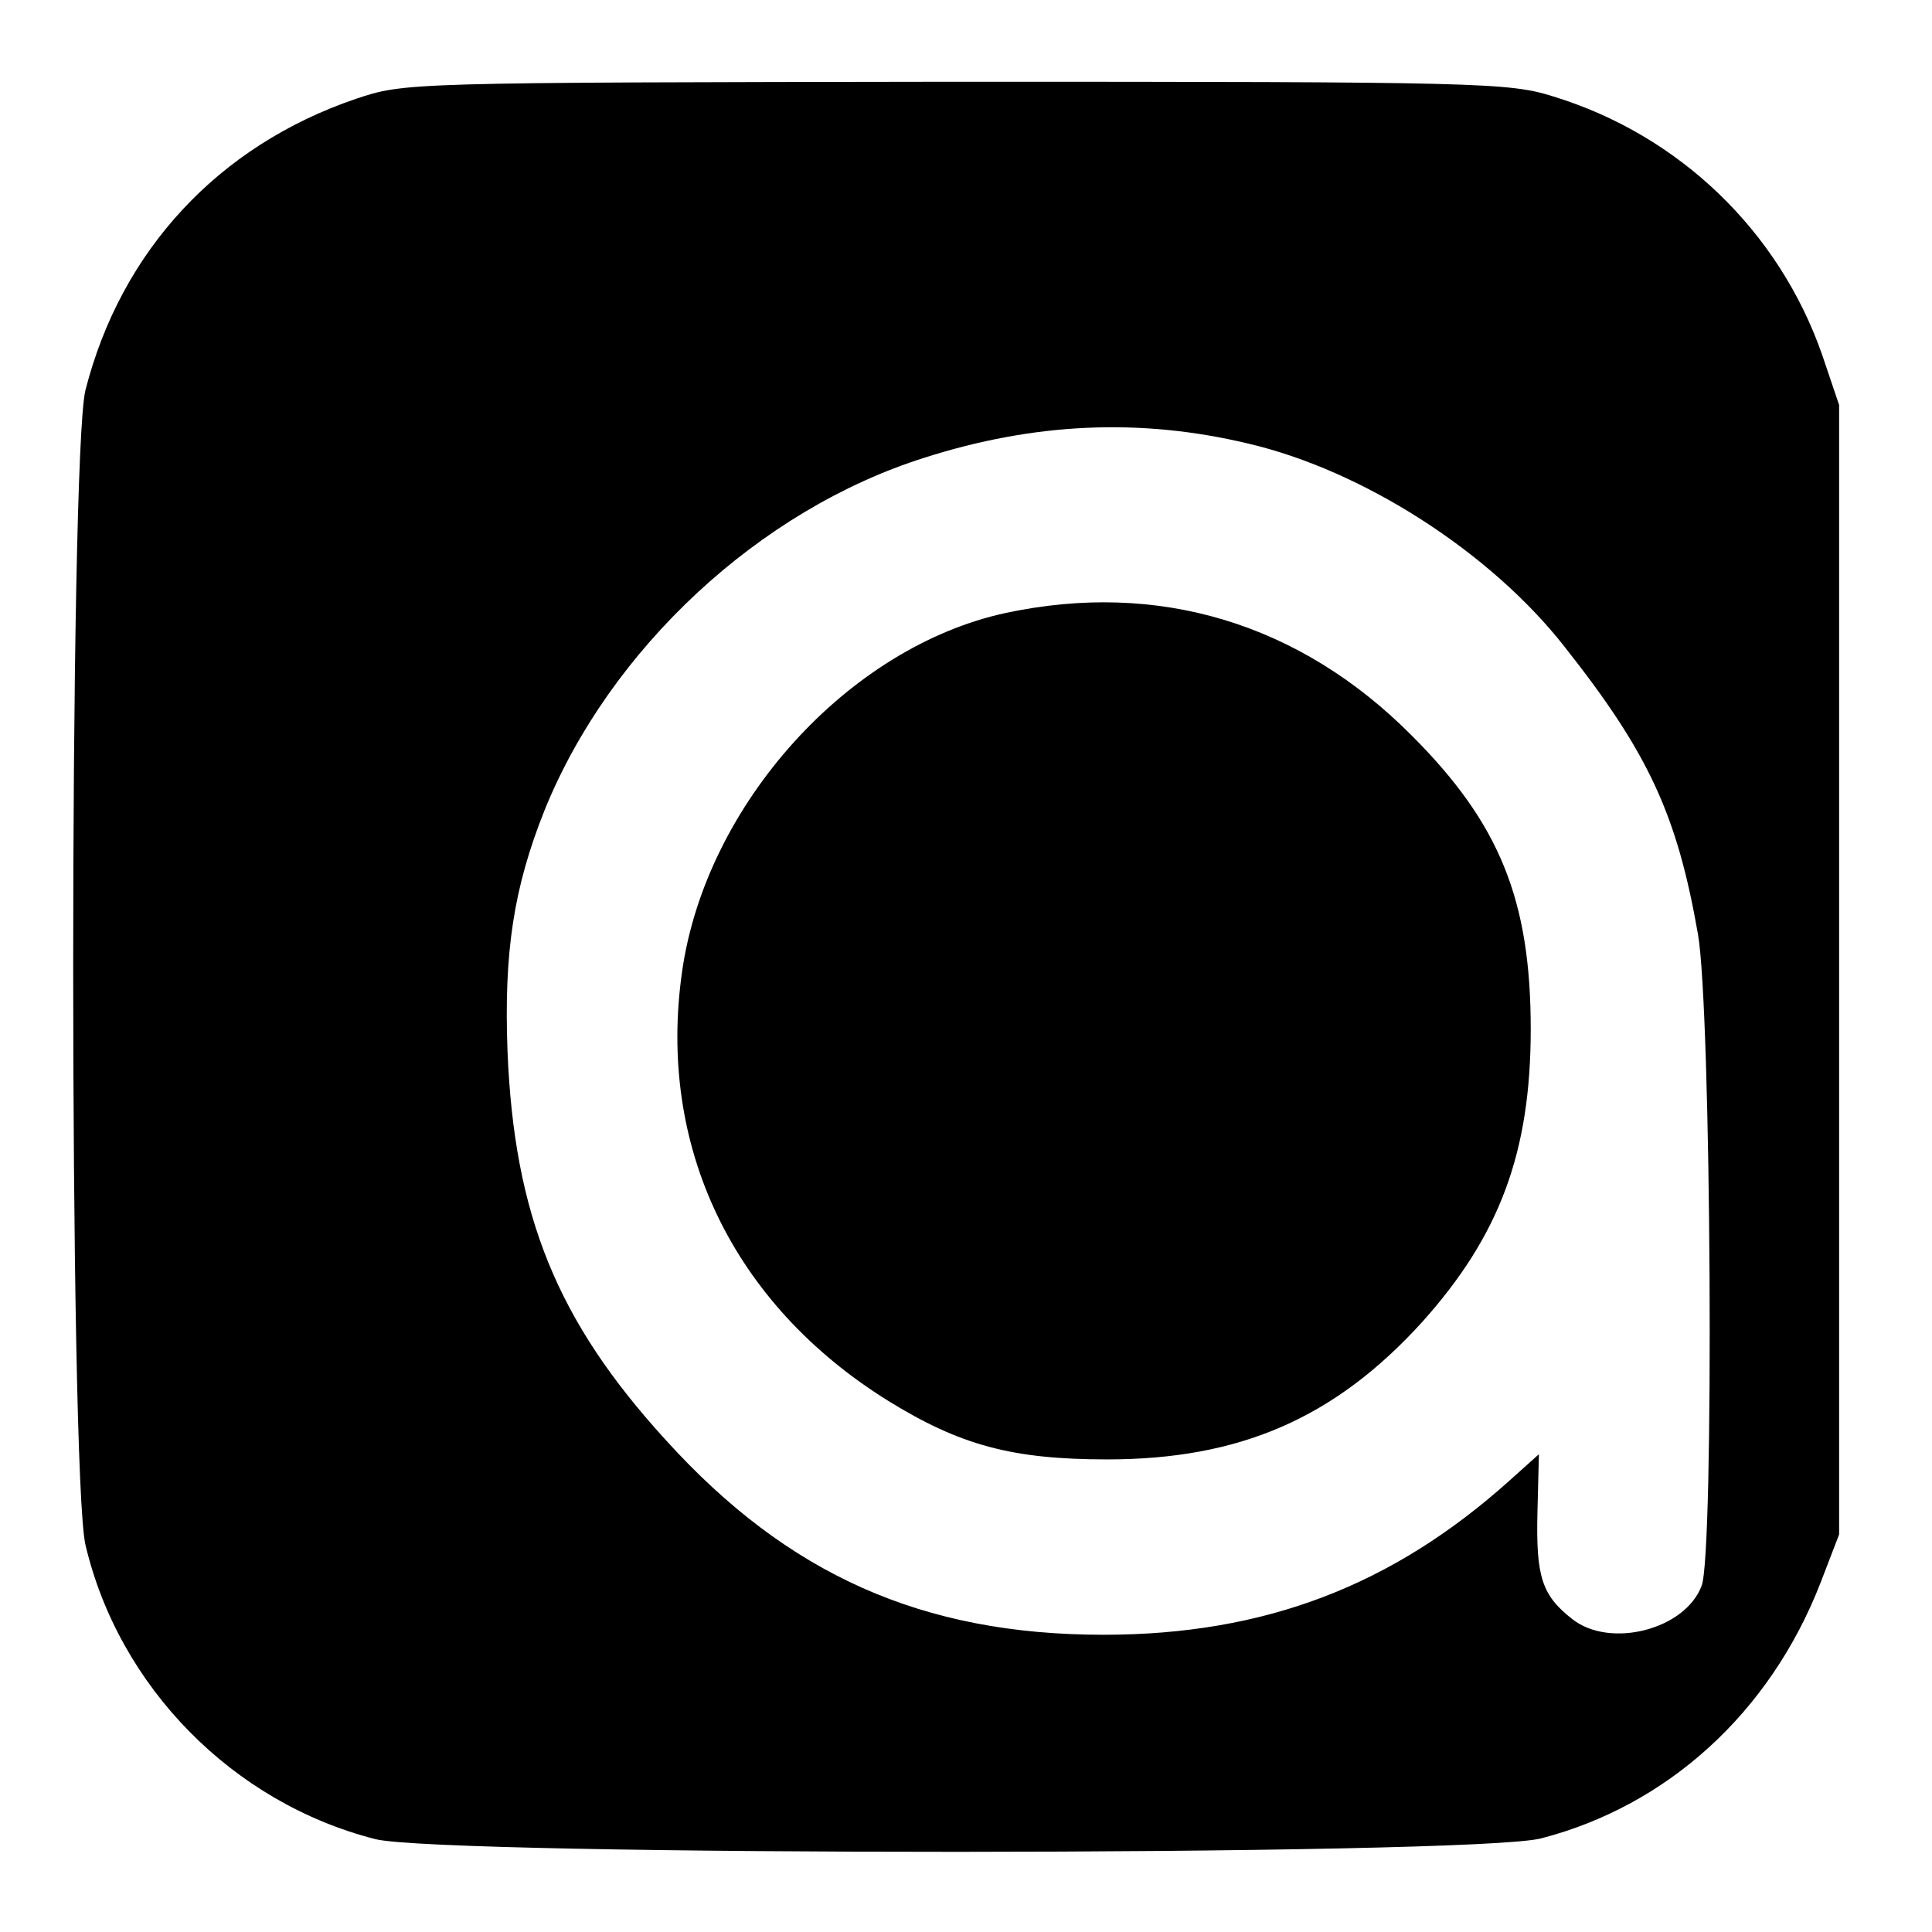<?xml version="1.0" standalone="no"?>
<!DOCTYPE svg PUBLIC "-//W3C//DTD SVG 20010904//EN"
 "http://www.w3.org/TR/2001/REC-SVG-20010904/DTD/svg10.dtd">
<svg version="1.0" xmlns="http://www.w3.org/2000/svg"
 width="260pt" height="260pt" viewBox="0 0 260 260"
 preserveAspectRatio="xMidYMid meet">
<g transform="translate(0,260) scale(0.1,-0.1)"
fill="#000000" stroke="none">
<path d="M479 2467 c-185 -63 -316 -204 -364 -392 -22 -88 -22 -1458 0 -1554
45 -191 198 -347 390 -396 90 -23 1478 -23 1569 1 170 44 308 169 376 344 l25
65 0 760 0 760 -23 68 c-58 166 -192 295 -361 347 -60 19 -96 20 -805 20 -740
-1 -741 -1 -807 -23z m1201 -464 c154 -36 326 -146 426 -274 113 -143 151
-226 179 -386 18 -101 22 -833 5 -877 -22 -59 -123 -85 -174 -45 -41 32 -49
57 -47 143 l2 79 -39 -35 c-158 -142 -330 -208 -547 -208 -244 0 -425 81 -589
262 -147 161 -204 303 -213 523 -5 133 8 220 50 325 88 217 289 404 511 474
147 47 290 54 436 19z"/>
<path d="M1353 1775 c-212 -46 -403 -258 -435 -482 -34 -236 68 -448 277 -578
97 -60 167 -79 295 -79 178 0 306 55 424 185 104 116 146 228 146 394 0 174
-42 277 -160 395 -151 152 -342 209 -547 165z"/>
</g>
</svg>
